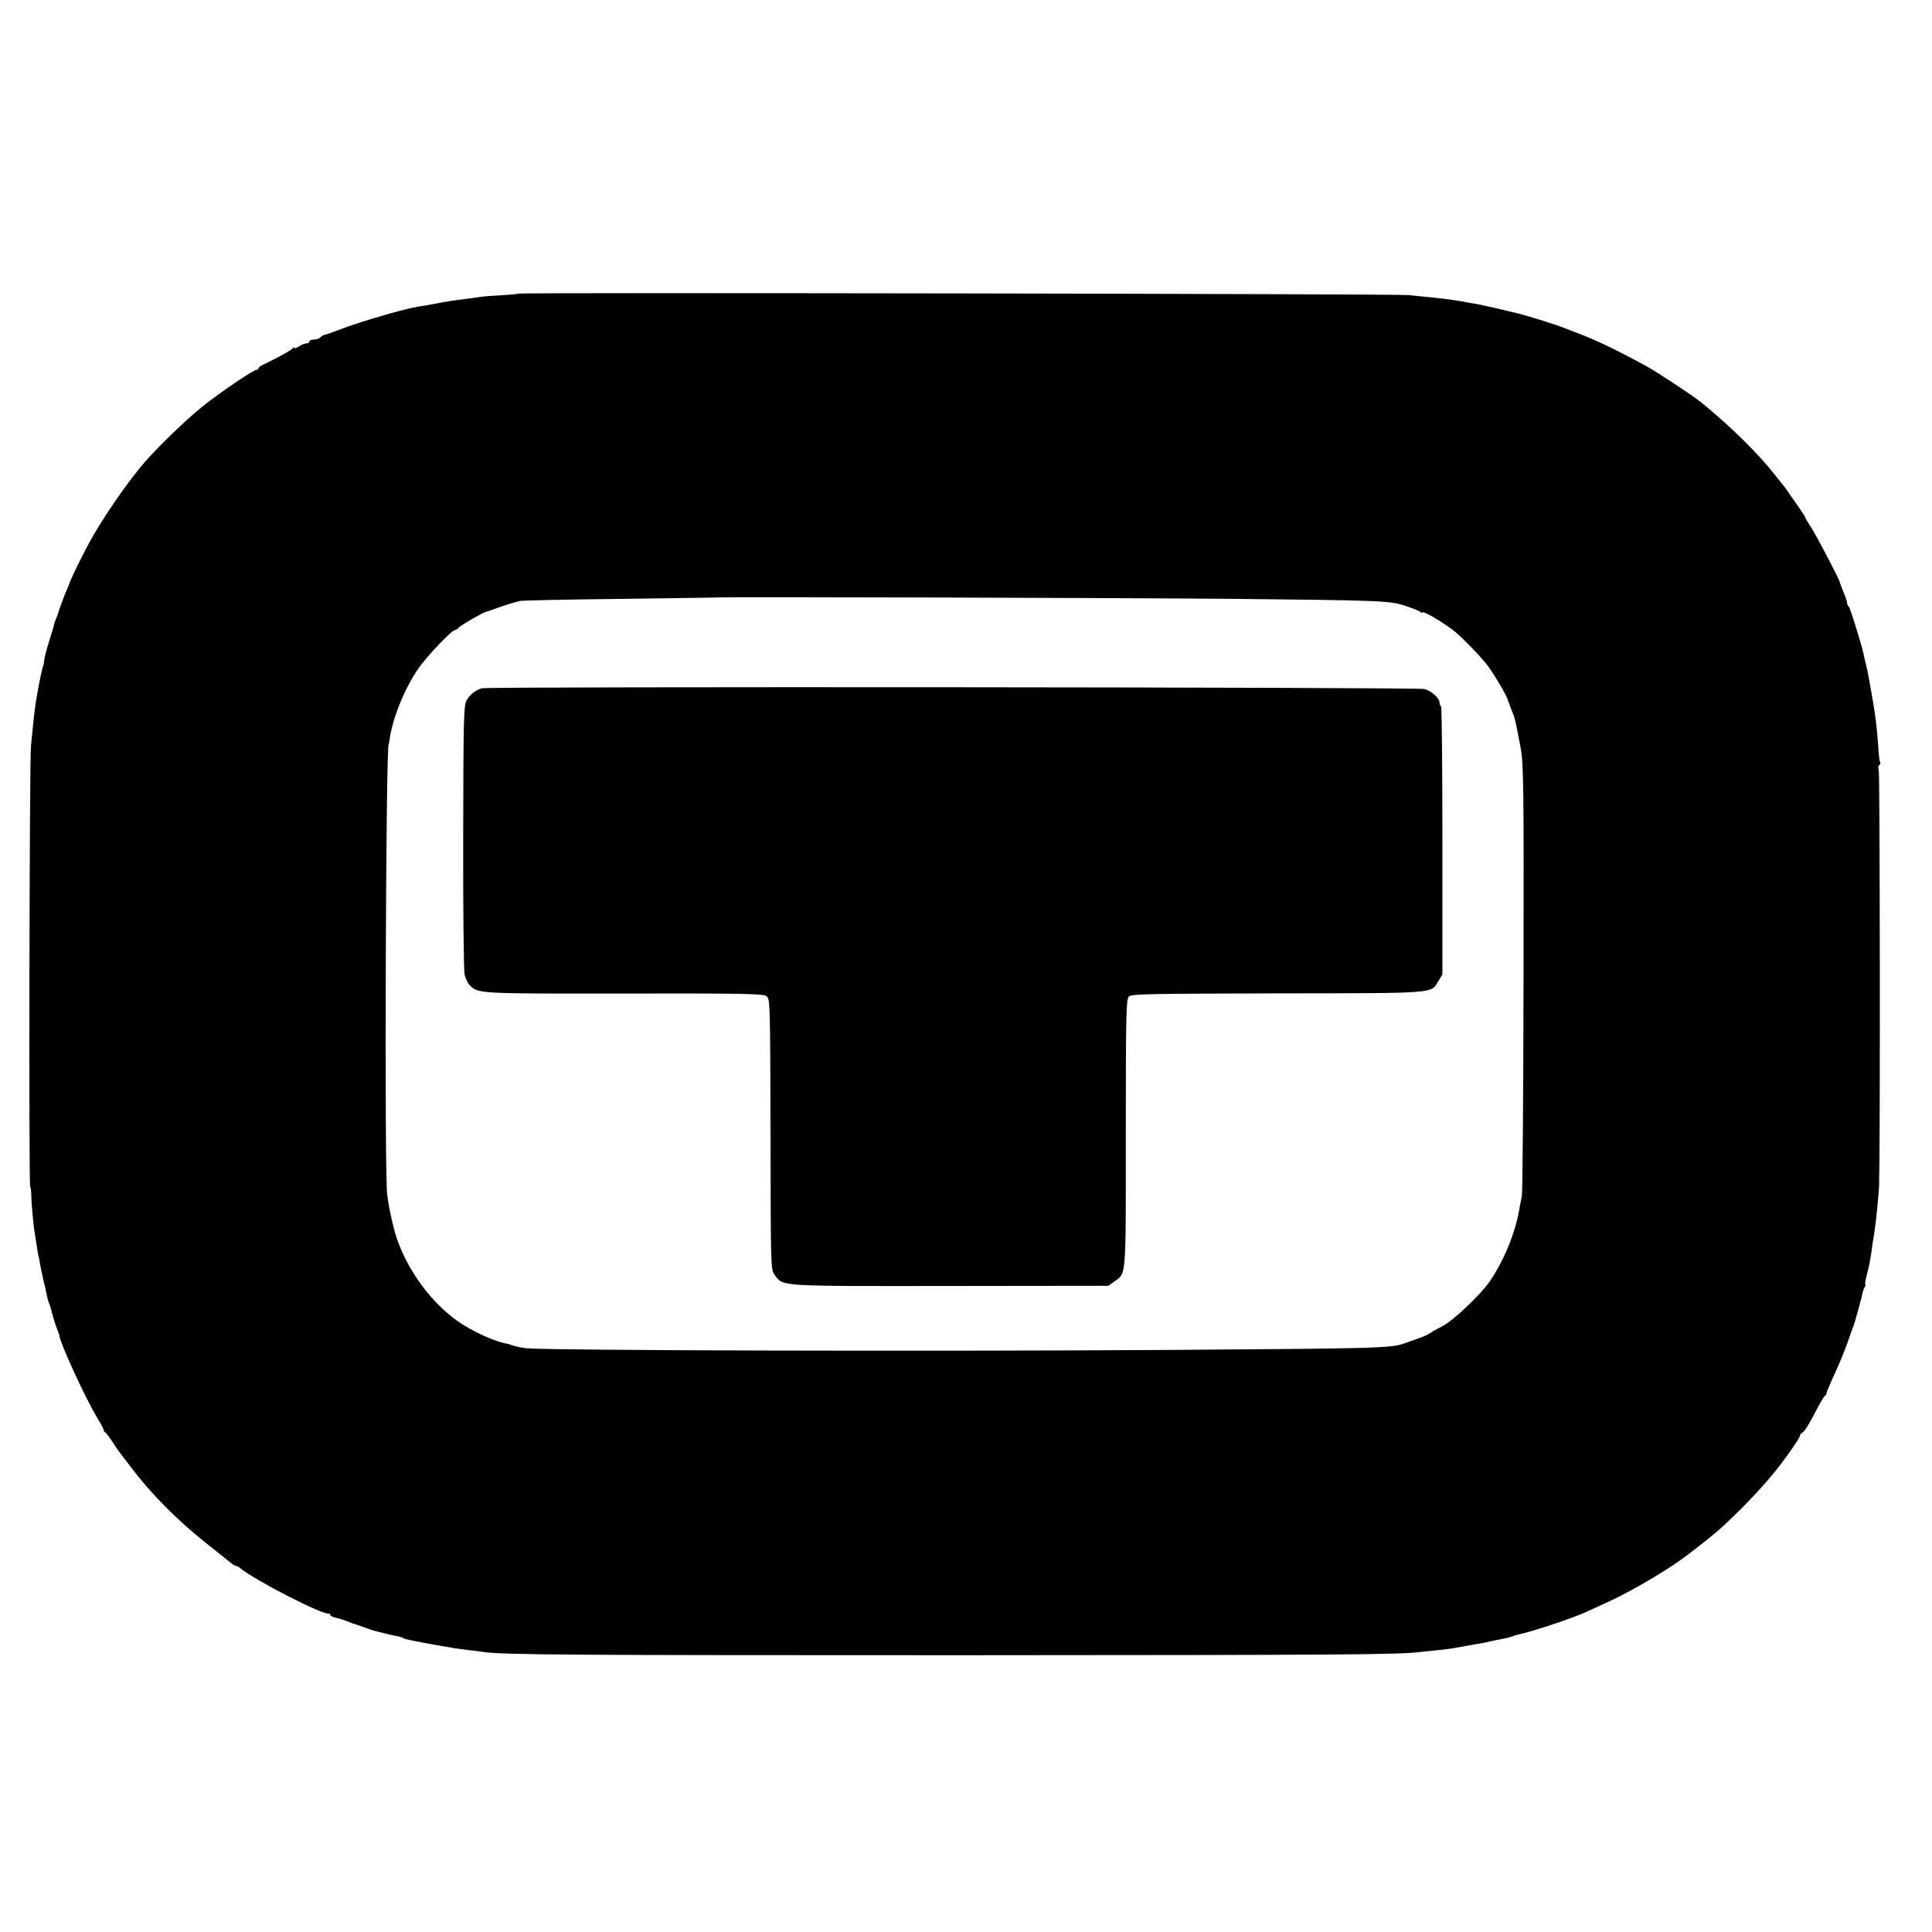 <?xml version="1.0" standalone="no"?>
<!DOCTYPE svg PUBLIC "-//W3C//DTD SVG 20010904//EN"
 "http://www.w3.org/TR/2001/REC-SVG-20010904/DTD/svg10.dtd">
<svg version="1.0" xmlns="http://www.w3.org/2000/svg"
 width="1024pt" height="1024pt" viewBox="0 0 1024 1024"
 preserveAspectRatio="xMidYMid meet">
<g transform="translate(0,1024) scale(0.1,-0.1)"
fill="#000000" stroke="none">
<path d="M2747 8684 c-2 -3 -42 -6 -89 -9 -46 -2 -97 -6 -114 -9 -16 -2 -51
-7 -79 -11 -61 -7 -93 -12 -165 -26 -30 -6 -68 -12 -83 -14 -67 -10 -305 -79
-412 -120 -38 -15 -76 -28 -83 -29 -7 -1 -18 -8 -24 -14 -7 -7 -22 -12 -35
-12 -13 0 -23 -4 -23 -10 0 -5 -7 -10 -15 -10 -9 0 -27 -7 -40 -16 -14 -9 -25
-12 -25 -8 0 5 -4 4 -8 -2 -6 -9 -74 -47 -159 -88 -13 -6 -23 -14 -23 -18 0
-5 -5 -8 -10 -8 -17 0 -196 -122 -285 -193 -84 -67 -229 -207 -304 -292 -91
-103 -232 -308 -301 -437 -45 -84 -98 -193 -105 -218 -1 -3 -8 -21 -17 -40
-12 -29 -38 -101 -43 -120 -1 -3 -5 -13 -9 -22 -4 -9 -9 -22 -10 -30 -1 -7
-13 -47 -26 -88 -13 -41 -24 -86 -26 -100 -1 -14 -3 -26 -4 -27 -1 -2 -3 -6
-4 -10 -8 -32 -16 -73 -21 -98 -3 -16 -7 -39 -9 -51 -5 -23 -17 -113 -21 -159
-2 -16 -7 -66 -11 -110 -8 -88 -12 -2335 -4 -2335 3 0 5 -19 6 -43 0 -44 11
-164 19 -207 2 -14 6 -43 10 -65 3 -22 7 -47 10 -55 2 -8 6 -31 9 -50 4 -19
11 -53 16 -75 6 -22 13 -53 16 -70 3 -16 8 -37 11 -45 8 -19 7 -16 22 -70 6
-25 17 -58 24 -75 6 -16 12 -32 12 -35 2 -35 136 -328 197 -429 21 -34 38 -67
38 -71 0 -5 3 -10 8 -12 4 -1 20 -23 36 -47 16 -25 33 -50 37 -55 5 -6 34 -45
66 -86 107 -142 252 -287 413 -413 47 -37 96 -76 109 -87 13 -11 28 -20 33
-20 5 0 14 -5 21 -11 69 -60 440 -251 470 -241 4 1 7 -2 7 -7 0 -5 15 -13 33
-16 17 -4 43 -12 57 -18 14 -6 27 -11 30 -12 3 0 30 -9 60 -20 30 -11 57 -20
60 -20 3 0 28 -7 56 -14 29 -7 58 -13 65 -14 8 -2 19 -5 24 -8 9 -6 28 -10
105 -25 36 -7 68 -12 105 -19 22 -3 51 -8 65 -11 14 -2 48 -6 75 -10 28 -3 64
-7 80 -10 102 -15 479 -17 2515 -17 2033 1 2336 3 2445 17 17 2 61 6 98 10 37
4 78 9 90 12 12 2 47 8 77 14 30 5 64 11 75 13 11 3 38 8 60 13 22 4 45 9 50
10 6 1 13 3 18 4 4 1 12 4 17 5 6 1 11 3 13 5 1 1 9 3 17 5 76 15 304 91 375
125 11 5 65 30 120 55 129 60 330 180 420 252 17 13 35 27 40 31 30 22 113 90
131 107 104 96 195 191 270 281 56 67 144 192 144 204 0 5 6 13 13 17 14 9 34
42 79 128 17 33 35 63 40 66 5 3 9 9 9 13 -1 5 9 30 64 151 14 31 58 144 61
158 1 4 3 9 4 12 1 3 3 8 5 13 1 4 5 14 8 22 7 15 48 166 51 185 1 5 5 16 9
23 5 6 6 12 4 12 -3 0 -1 17 4 38 5 20 11 44 13 53 5 19 14 72 21 127 3 20 8
52 11 69 8 55 25 224 24 251 0 6 0 18 0 25 6 177 4 2149 -2 2164 -4 13 -3 25
3 28 5 4 7 10 4 15 -3 5 -8 44 -10 87 -8 113 -17 180 -45 333 -10 57 -16 84
-26 123 -3 12 -7 32 -10 45 -5 25 -52 178 -61 202 -4 8 -7 18 -7 22 -1 3 -4
10 -8 14 -5 4 -8 13 -8 20 0 7 -9 33 -20 58 -11 26 -19 49 -19 51 0 12 -127
253 -153 292 -15 23 -28 44 -28 47 0 4 -17 30 -37 59 -20 28 -46 66 -57 82
-12 17 -23 32 -26 35 -3 3 -23 28 -44 55 -87 111 -233 255 -391 384 -42 34
-233 160 -290 191 -167 91 -269 139 -370 177 -22 8 -49 19 -60 23 -45 19 -222
74 -275 85 -8 2 -44 10 -80 19 -68 16 -111 25 -145 30 -11 2 -36 6 -55 10 -61
10 -90 14 -275 32 -67 7 -4711 14 -4718 8z m3783 -1618 c795 -8 837 -10 918
-37 37 -12 73 -26 80 -32 6 -5 12 -7 12 -3 0 11 112 -54 168 -99 41 -32 146
-141 180 -187 35 -48 99 -157 103 -176 2 -6 8 -23 29 -77 10 -24 15 -48 39
-175 16 -88 18 -181 16 -1225 -1 -621 -5 -1141 -9 -1155 -3 -14 -8 -38 -11
-55 -19 -128 -79 -278 -158 -395 -47 -70 -197 -212 -252 -239 -28 -14 -57 -30
-65 -37 -8 -6 -37 -19 -65 -29 -27 -9 -57 -20 -65 -23 -76 -28 -130 -29 -1265
-37 -1302 -8 -3260 -3 -3395 9 -25 3 -56 9 -70 14 -14 5 -29 10 -35 11 -55 7
-186 66 -260 119 -160 113 -297 316 -341 505 -19 82 -24 108 -32 167 -15 116
-7 2385 8 2385 1 0 3 12 5 26 15 112 80 272 154 378 44 63 175 201 191 201 5
0 15 6 22 14 15 15 126 79 143 83 5 1 41 13 78 27 38 13 85 27 105 31 20 3
269 8 552 11 283 4 516 7 517 8 4 3 2186 -3 2703 -8z"/>
<path d="M2555 6592 c-32 -7 -65 -33 -83 -66 -14 -28 -16 -100 -17 -721 -1
-379 3 -707 7 -728 5 -21 16 -47 26 -57 44 -47 41 -47 821 -46 649 1 737 -1
754 -14 19 -15 19 -40 21 -732 1 -710 1 -717 22 -745 46 -62 4 -60 928 -59
l841 1 30 22 c66 47 62 5 62 786 0 633 2 710 16 725 14 14 99 15 789 17 851 1
810 -2 851 64 l22 36 0 708 c0 390 -3 711 -7 713 -5 3 -8 12 -8 20 0 23 -41
61 -80 72 -34 10 -4949 14 -4995 4z"/>
</g>
</svg>

